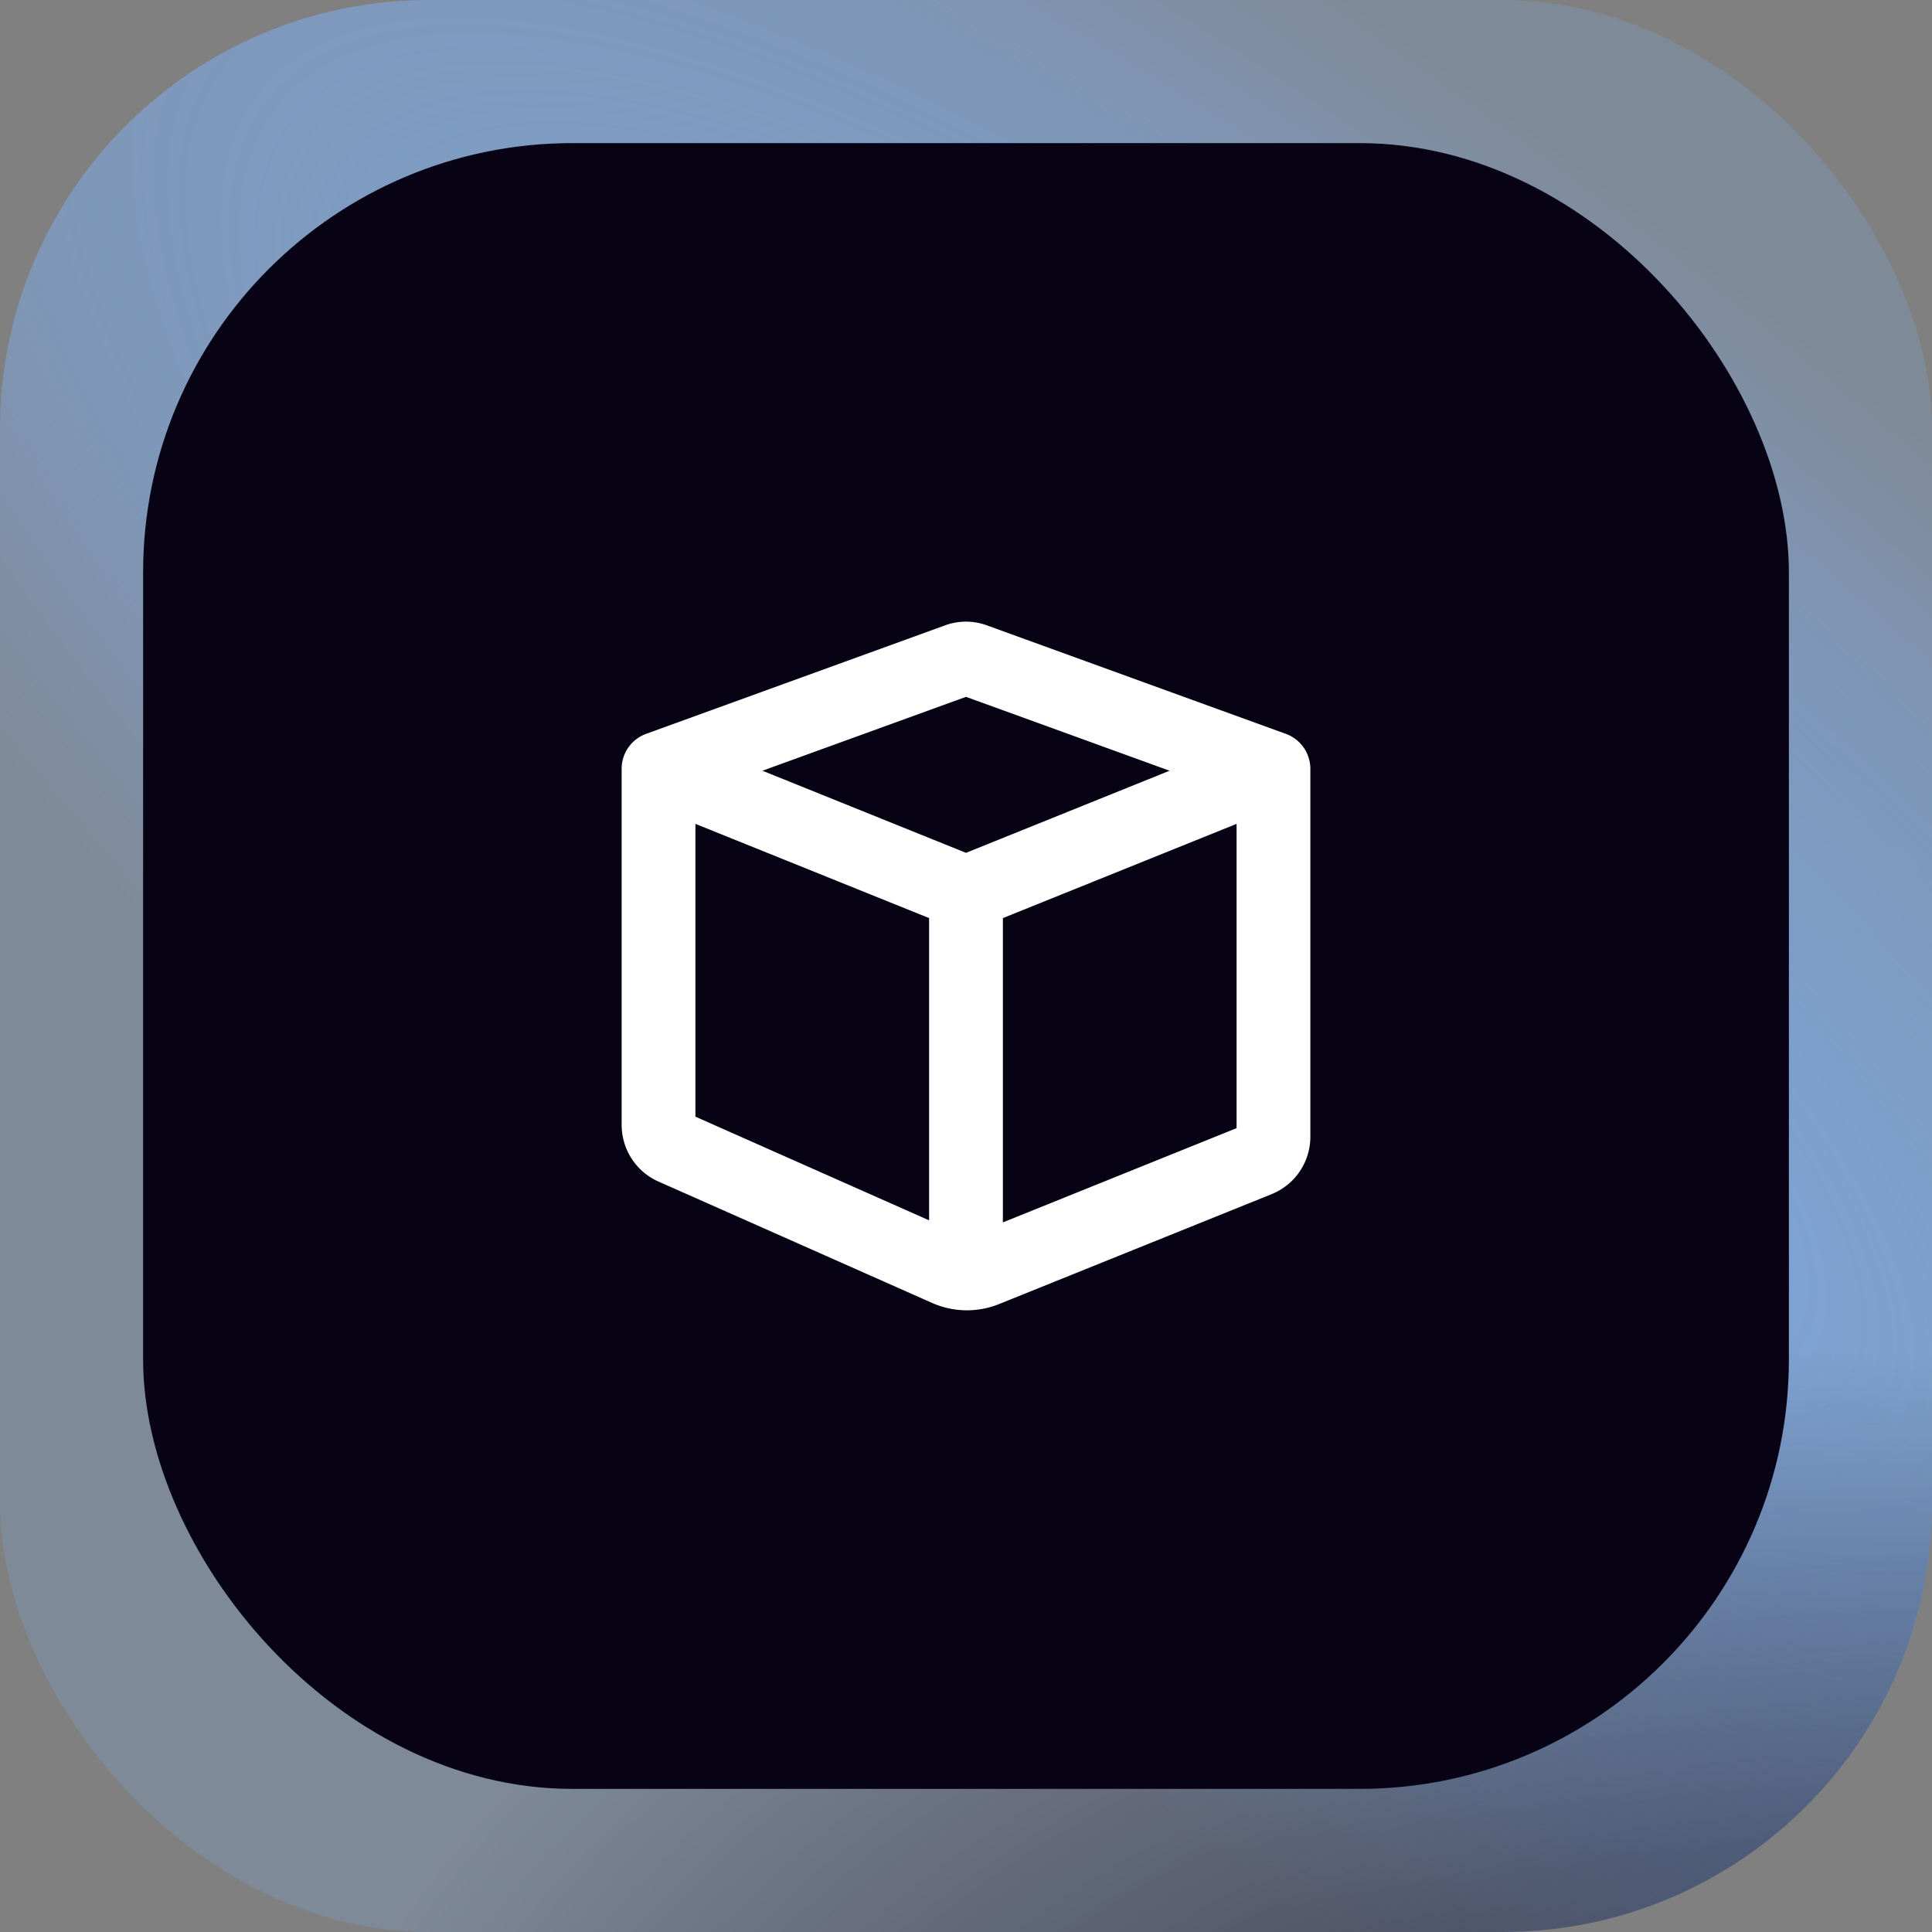 <svg xmlns="http://www.w3.org/2000/svg" width="54" height="54" fill="none"><rect width="100%" height="100%" fill="#808080" stroke="none"/><rect width="54" height="54" fill="#7DB5FF" fill-opacity=".2" rx="12"/><rect width="54" height="54" fill="url(#a)" fill-opacity=".7" rx="12"/><rect width="54" height="54" fill="url(#b)" rx="12"/><rect width="46" height="46" x="4" y="4" fill="#080215" rx="12"/><path fill="#fff" fill-rule="evenodd" d="M27.582 17.478a1.7 1.7 0 0 0-1.164 0l-8.361 3.034a1.04 1.04 0 0 0-.682.979v9.946c0 .687.403 1.31 1.026 1.586l7.655 3.396a2.4 2.4 0 0 0 1.863.032l7.625-3.075a1.73 1.73 0 0 0 1.081-1.61V21.492c0-.439-.273-.83-.682-.979zm-6.272 4.064L27 19.477l5.69 2.065L27 23.837zm6.721 4.119 6.532-2.634v8.505l-6.532 2.634zm-2.062 0-6.532-2.634v8.184l6.532 2.898z" clip-rule="evenodd"/><defs><radialGradient id="a" cx="0" cy="0" r="1" gradientTransform="matrix(-49.875 -41.47 13.979 -16.812 37.09 27)" gradientUnits="userSpaceOnUse"><stop stop-color="#7DB5FF"/><stop offset=".731" stop-color="#7DB5FF" stop-opacity=".4"/><stop offset="1" stop-color="#7DB5FF" stop-opacity="0"/></radialGradient><radialGradient id="b" cx="0" cy="0" r="1" gradientTransform="rotate(-155.846 49.368 35.927)scale(77.007 43.428)" gradientUnits="userSpaceOnUse"><stop stop-color="#080215" stop-opacity=".72"/><stop offset=".731" stop-color="#080215" stop-opacity=".4"/><stop offset="1" stop-color="#080215" stop-opacity="0"/></radialGradient></defs></svg>